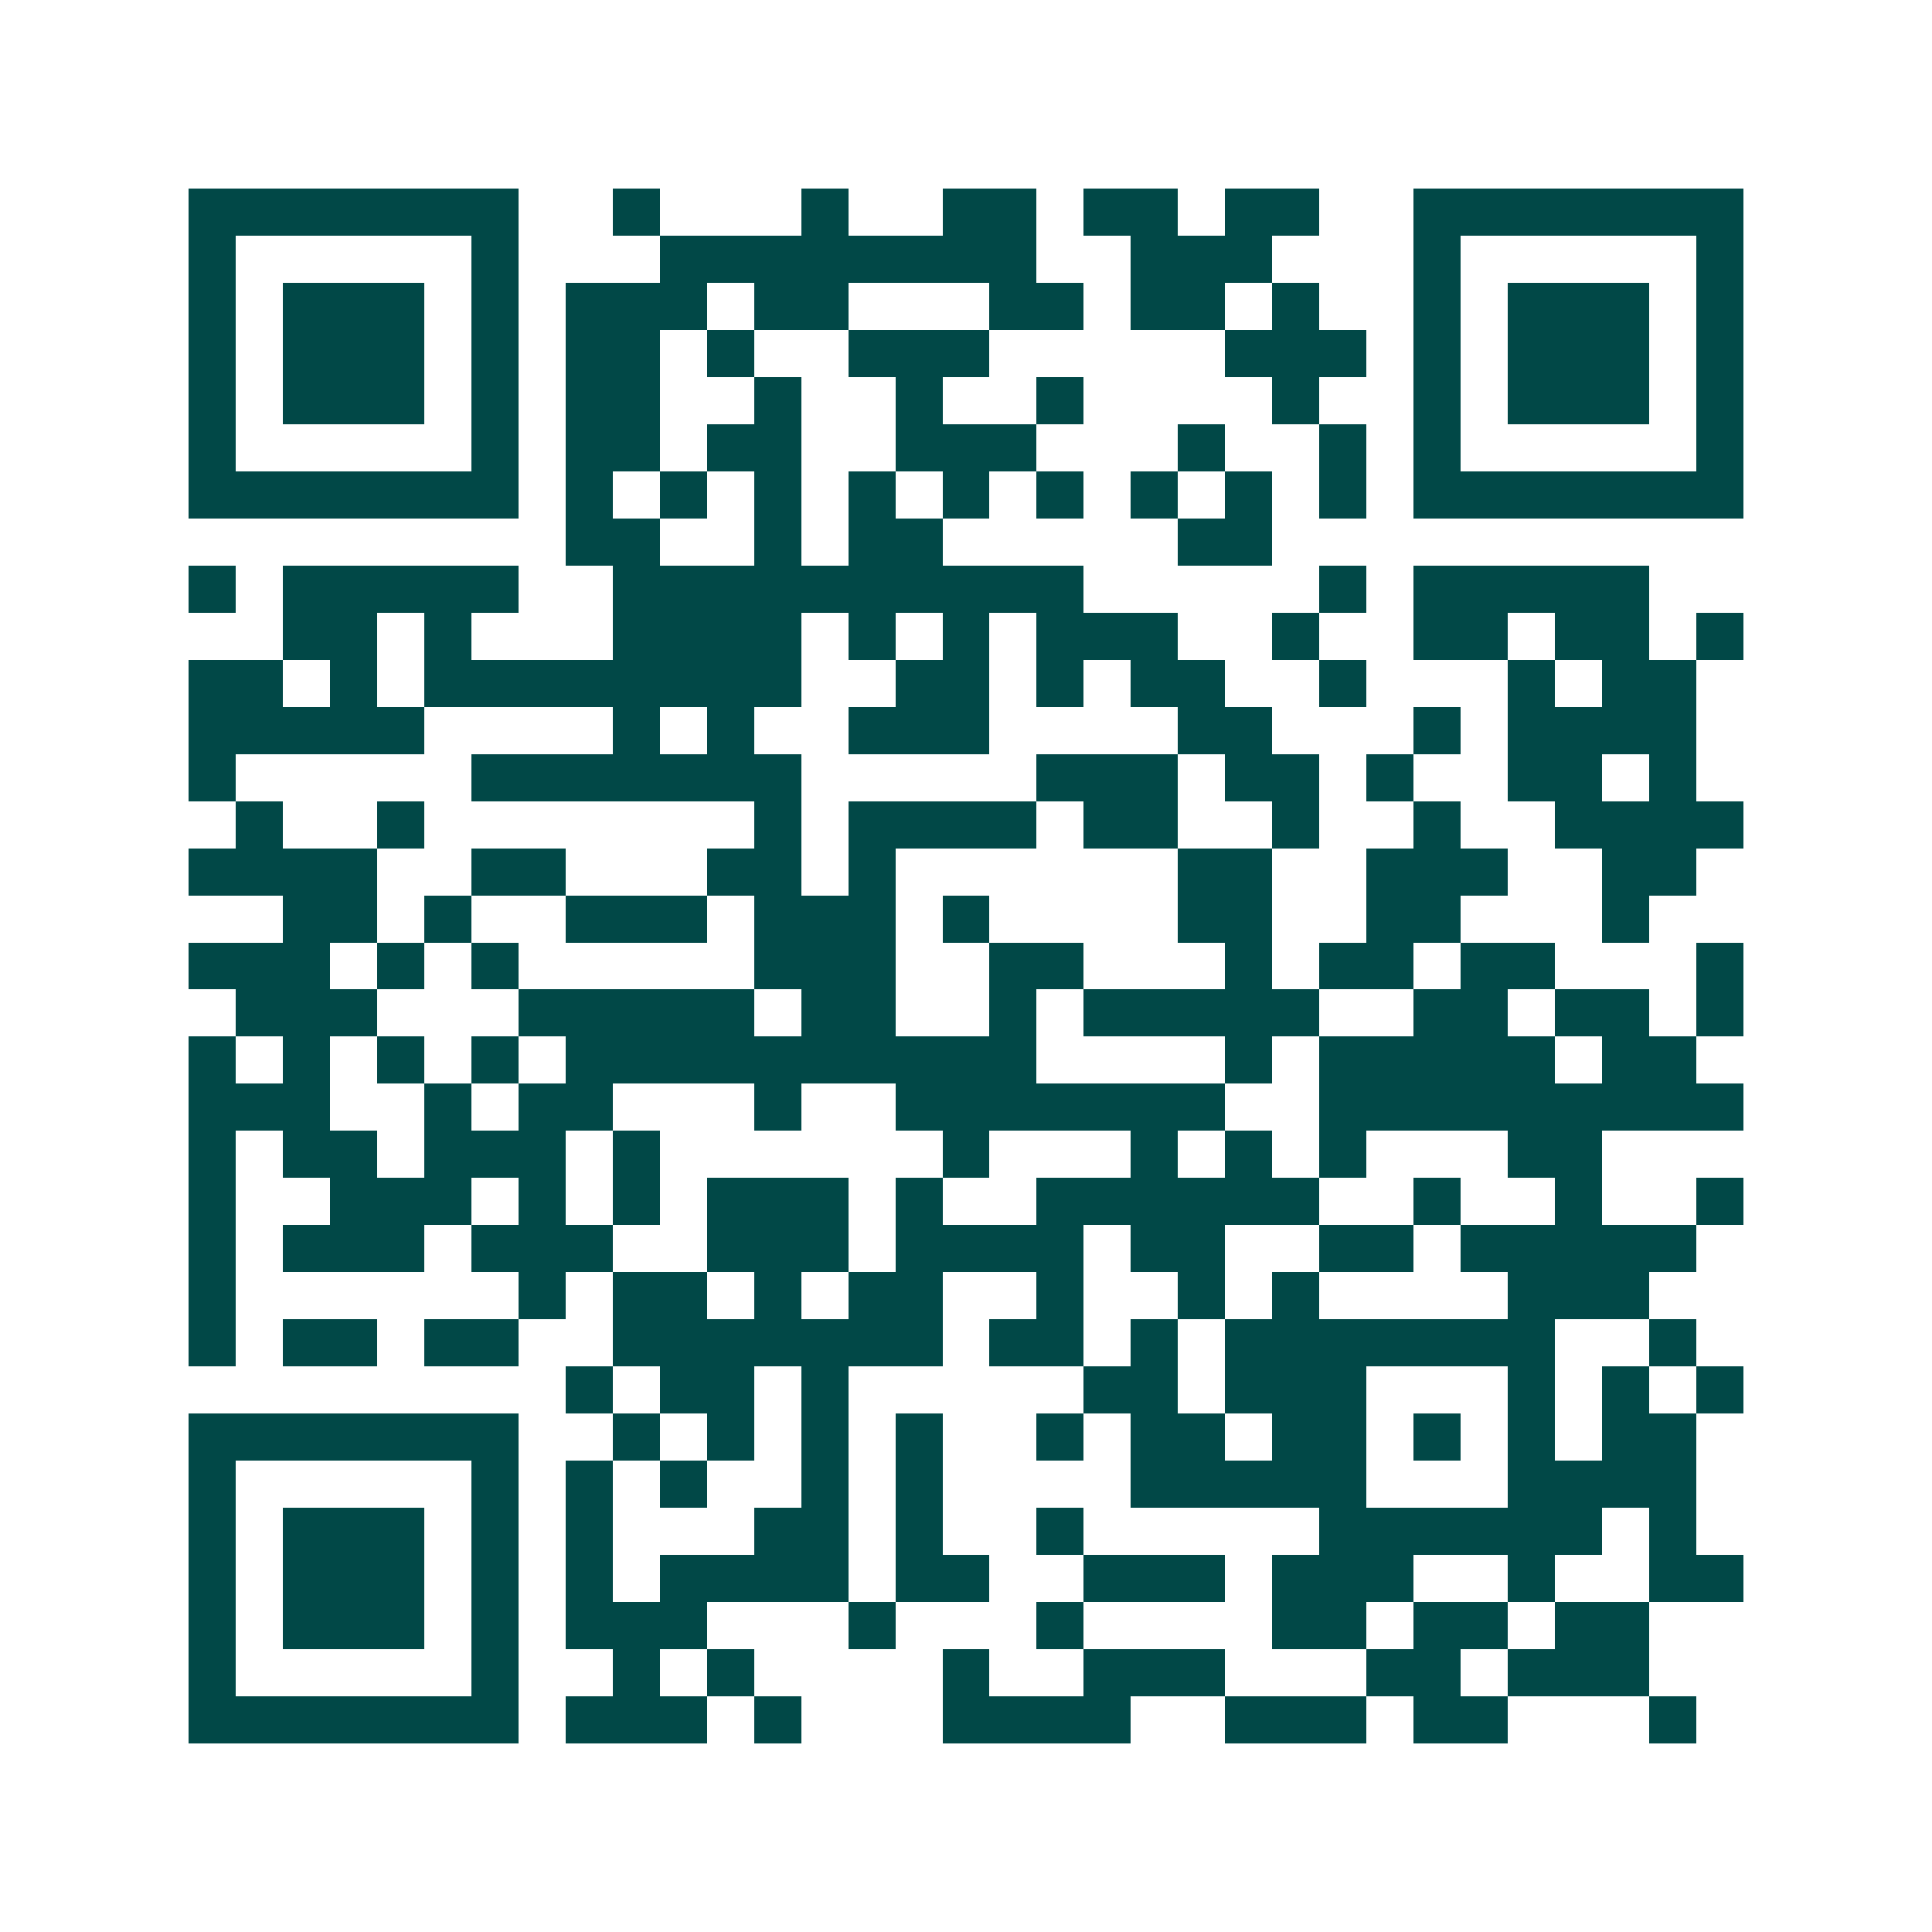 <svg xmlns="http://www.w3.org/2000/svg" width="200" height="200" viewBox="0 0 41 41" shape-rendering="crispEdges"><path fill="#ffffff" d="M0 0h41v41H0z"/><path stroke="#014847" d="M4 4.5h7m2 0h1m3 0h1m2 0h2m1 0h2m1 0h2m2 0h7M4 5.5h1m5 0h1m3 0h8m2 0h3m3 0h1m5 0h1M4 6.5h1m1 0h3m1 0h1m1 0h3m1 0h2m3 0h2m1 0h2m1 0h1m2 0h1m1 0h3m1 0h1M4 7.5h1m1 0h3m1 0h1m1 0h2m1 0h1m2 0h3m5 0h3m1 0h1m1 0h3m1 0h1M4 8.5h1m1 0h3m1 0h1m1 0h2m2 0h1m2 0h1m2 0h1m4 0h1m2 0h1m1 0h3m1 0h1M4 9.5h1m5 0h1m1 0h2m1 0h2m2 0h3m3 0h1m2 0h1m1 0h1m5 0h1M4 10.5h7m1 0h1m1 0h1m1 0h1m1 0h1m1 0h1m1 0h1m1 0h1m1 0h1m1 0h1m1 0h7M12 11.5h2m2 0h1m1 0h2m5 0h2M4 12.5h1m1 0h5m2 0h10m5 0h1m1 0h5M6 13.5h2m1 0h1m3 0h4m1 0h1m1 0h1m1 0h3m2 0h1m2 0h2m1 0h2m1 0h1M4 14.5h2m1 0h1m1 0h8m2 0h2m1 0h1m1 0h2m2 0h1m3 0h1m1 0h2M4 15.5h5m4 0h1m1 0h1m2 0h3m4 0h2m3 0h1m1 0h4M4 16.5h1m5 0h7m5 0h3m1 0h2m1 0h1m2 0h2m1 0h1M5 17.5h1m2 0h1m7 0h1m1 0h4m1 0h2m2 0h1m2 0h1m2 0h4M4 18.5h4m2 0h2m3 0h2m1 0h1m6 0h2m2 0h3m2 0h2M6 19.5h2m1 0h1m2 0h3m1 0h3m1 0h1m4 0h2m2 0h2m3 0h1M4 20.5h3m1 0h1m1 0h1m5 0h3m2 0h2m3 0h1m1 0h2m1 0h2m3 0h1M5 21.5h3m3 0h5m1 0h2m2 0h1m1 0h5m2 0h2m1 0h2m1 0h1M4 22.5h1m1 0h1m1 0h1m1 0h1m1 0h10m4 0h1m1 0h5m1 0h2M4 23.5h3m2 0h1m1 0h2m3 0h1m2 0h7m2 0h9M4 24.5h1m1 0h2m1 0h3m1 0h1m6 0h1m3 0h1m1 0h1m1 0h1m3 0h2M4 25.5h1m2 0h3m1 0h1m1 0h1m1 0h3m1 0h1m2 0h6m2 0h1m2 0h1m2 0h1M4 26.5h1m1 0h3m1 0h3m2 0h3m1 0h4m1 0h2m2 0h2m1 0h5M4 27.5h1m6 0h1m1 0h2m1 0h1m1 0h2m2 0h1m2 0h1m1 0h1m4 0h3M4 28.5h1m1 0h2m1 0h2m2 0h7m1 0h2m1 0h1m1 0h7m2 0h1M12 29.5h1m1 0h2m1 0h1m5 0h2m1 0h3m3 0h1m1 0h1m1 0h1M4 30.5h7m2 0h1m1 0h1m1 0h1m1 0h1m2 0h1m1 0h2m1 0h2m1 0h1m1 0h1m1 0h2M4 31.5h1m5 0h1m1 0h1m1 0h1m2 0h1m1 0h1m4 0h5m3 0h4M4 32.5h1m1 0h3m1 0h1m1 0h1m3 0h2m1 0h1m2 0h1m5 0h6m1 0h1M4 33.5h1m1 0h3m1 0h1m1 0h1m1 0h4m1 0h2m2 0h3m1 0h3m2 0h1m2 0h2M4 34.5h1m1 0h3m1 0h1m1 0h3m3 0h1m3 0h1m4 0h2m1 0h2m1 0h2M4 35.5h1m5 0h1m2 0h1m1 0h1m4 0h1m2 0h3m3 0h2m1 0h3M4 36.5h7m1 0h3m1 0h1m3 0h4m2 0h3m1 0h2m3 0h1"/></svg>
